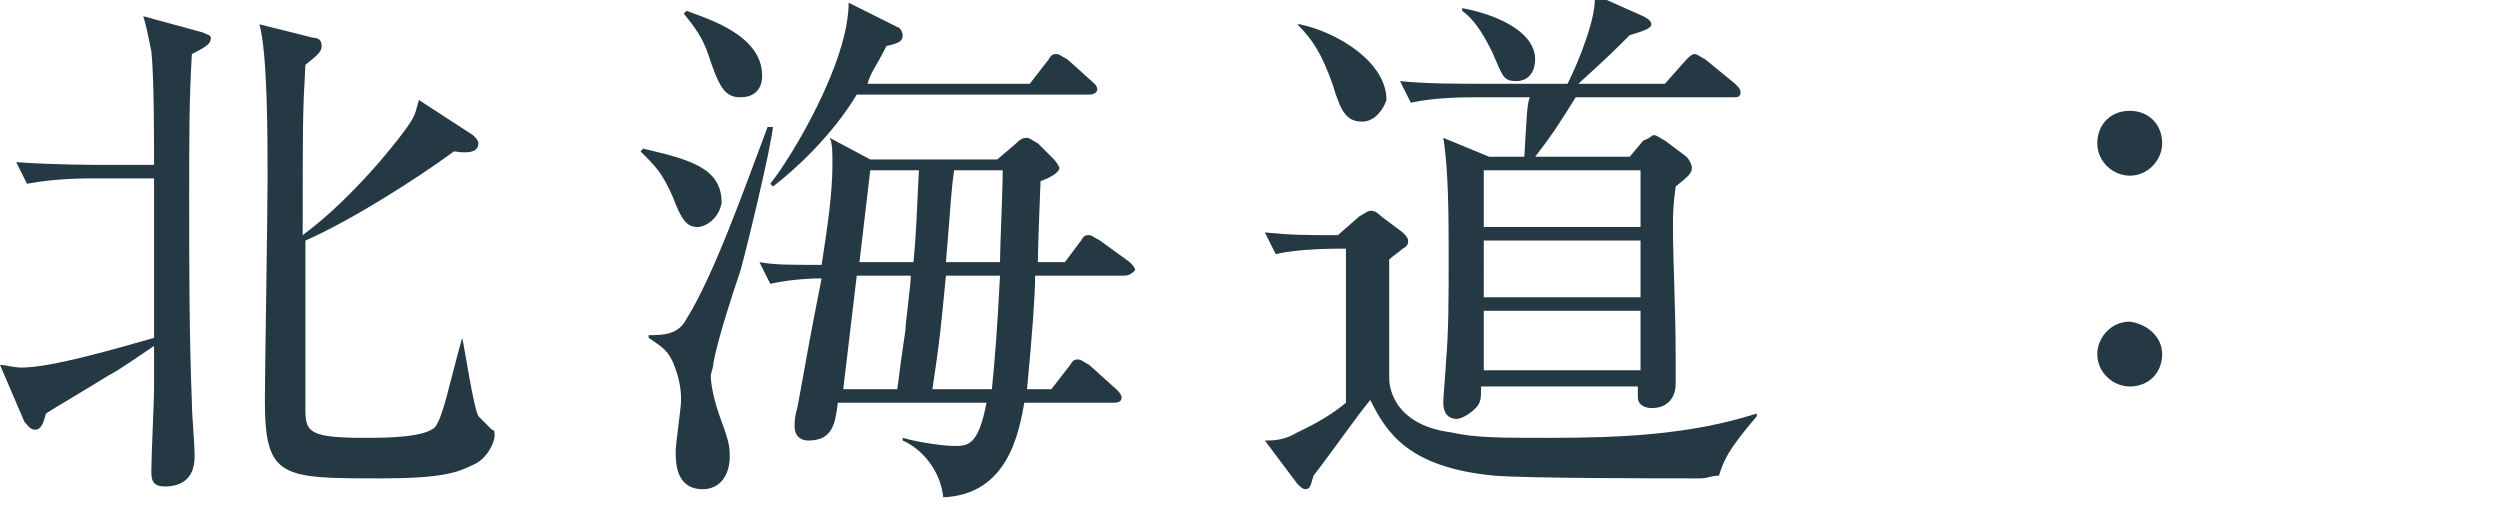 <?xml version="1.0" encoding="utf-8"?>
<!-- Generator: Adobe Illustrator 20.1.0, SVG Export Plug-In . SVG Version: 6.00 Build 0)  -->
<svg version="1.1" id="レイヤー_1" xmlns="http://www.w3.org/2000/svg" xmlns:xlink="http://www.w3.org/1999/xlink" x="0px"
	 y="0px" viewBox="0 0 92.5 19.6" style="enable-background:new 0 0 92.5 19.6;" xml:space="preserve">
<style type="text/css">
	.st0{fill:#253944;}
</style>
<g>
	<g>
		<path class="st0" d="M0,13.5c0.2,0,0.5,0.1,0.8,0.1c1.1,0,3.5-0.7,4.9-1.1c0-0.8,0-4.4,0-5.9H3.4C3.2,6.6,2,6.6,1,6.8L0.6,6
			C2,6.1,3.5,6.1,3.7,6.1h2c0-0.9,0-3.3-0.1-4.2c-0.1-0.5-0.2-1-0.3-1.3l2.2,0.6c0.2,0.1,0.3,0.1,0.3,0.2c0,0.2-0.1,0.3-0.7,0.6
			C7,3.6,7,5.2,7,7.3c0,2.5,0,5.1,0.1,7.6c0,0.5,0.1,1.4,0.1,2c0,0.9-0.6,1.1-1.1,1.1s-0.5-0.3-0.5-0.6c0-0.5,0.1-2.6,0.1-3
			c0-0.3,0-0.5,0-1.6c-0.6,0.4-1.3,0.9-1.7,1.1c-0.8,0.5-2,1.2-2.3,1.4c-0.1,0.4-0.2,0.6-0.4,0.6S1,15.7,0.9,15.6L0,13.5z
			 M17.1,12.5c0.1,0.4,0.4,2.5,0.6,2.9c0.1,0.1,0.3,0.3,0.5,0.5c0.1,0,0.1,0.1,0.1,0.2c0,0.3-0.3,0.9-0.8,1.1
			c-0.6,0.3-1.2,0.5-3.4,0.5c-3.7,0-4.3,0-4.3-2.9c0-0.9,0.1-6.9,0.1-8.2c0-1.5,0-4.6-0.3-5.7l2,0.5c0.2,0,0.3,0.1,0.3,0.3
			S11.8,2,11.3,2.4c-0.1,1.8-0.1,2.1-0.1,6.3c1.9-1.4,3.7-3.7,4-4.2c0.2-0.3,0.2-0.5,0.3-0.8l2,1.3c0.1,0.1,0.2,0.2,0.2,0.3
			c0,0.3-0.3,0.4-0.9,0.3c-1.5,1.1-3.9,2.6-5.5,3.3c0,3.6,0,4.7,0,6.3c0,0.8,0.2,1,2.2,1c0.7,0,2.2,0,2.6-0.4
			C16.4,15.4,16.6,14.3,17.1,12.5C17,12.5,17.1,12.5,17.1,12.5z"/>
		<path class="st0" d="M25.8,8.4c-0.4,0-0.6-0.3-0.9-1.1c-0.4-0.9-0.6-1.1-1.2-1.7l0.1-0.1c1.7,0.4,2.9,0.7,2.9,2
			C26.6,8.1,26.1,8.4,25.8,8.4z M27.4,10c-0.3,0.9-0.8,2.4-1,3.4c0,0.2-0.1,0.4-0.1,0.5c0,0.3,0.1,0.9,0.4,1.7
			c0.3,0.8,0.3,1,0.3,1.3c0,0.6-0.3,1.2-1,1.2c-1,0-1-1-1-1.4c0-0.3,0.2-1.6,0.2-1.9c0-0.5-0.1-0.9-0.3-1.4
			c-0.2-0.4-0.3-0.5-0.9-0.9v-0.1c0.5,0,1.1,0,1.4-0.6c1-1.6,2.1-4.7,3-7.1h0.2C28.5,5.6,27.6,9.3,27.4,10z M27.4,3.6
			c-0.6,0-0.8-0.4-1.2-1.6c-0.2-0.6-0.5-1-0.9-1.5l0.1-0.1c0.8,0.3,2.8,0.9,2.8,2.4C28.2,3.4,27.8,3.6,27.4,3.6z M41.5,10.2h-3.2
			c0,0.7-0.1,2.1-0.3,4.2h0.9l0.7-0.9c0.1-0.2,0.2-0.2,0.3-0.2c0.1,0,0.2,0.1,0.4,0.2l1,0.9c0.1,0.1,0.2,0.2,0.2,0.3
			c0,0.2-0.2,0.2-0.3,0.2h-3.3c-0.2,1.1-0.6,3.4-3,3.5c-0.1-1-0.8-1.8-1.5-2.1v-0.1c0.7,0.2,1.6,0.3,1.9,0.3c0.5,0,0.9,0,1.2-1.6H31
			c-0.1,0.8-0.2,1.4-1.1,1.4c-0.3,0-0.5-0.2-0.5-0.5c0-0.2,0-0.4,0.1-0.7c0.3-1.6,0.4-2.3,0.9-4.8c-0.1,0-1,0-1.9,0.2l-0.4-0.8
			c0.6,0.1,1,0.1,2.3,0.1c0.2-1.3,0.4-2.6,0.4-3.7c0-0.5,0-0.8-0.1-1l1.5,0.8h4.7l0.7-0.6c0.1-0.1,0.2-0.2,0.4-0.2
			c0.1,0,0.2,0.1,0.4,0.2L39,5.9c0.1,0.1,0.2,0.3,0.2,0.3c0,0.2-0.4,0.4-0.7,0.5c0,0.1-0.1,2.4-0.1,3h1L40,8.9
			c0.1-0.2,0.2-0.2,0.3-0.2s0.2,0.1,0.4,0.2l1.1,0.8C41.9,9.8,42,9.9,42,10C41.8,10.2,41.7,10.2,41.5,10.2z M40.3,3.5h-8.6
			c-0.9,1.5-2.3,2.8-3.1,3.4l-0.1-0.1c0.8-1,2.9-4.5,2.9-6.7L33.2,1c0.1,0,0.2,0.2,0.2,0.3c0,0.2-0.1,0.3-0.6,0.4
			c-0.4,0.8-0.6,1-0.7,1.4h6l0.7-0.9C38.9,2,39,2,39.1,2c0.1,0,0.2,0.1,0.4,0.2l1,0.9c0,0,0.1,0.1,0.1,0.2
			C40.6,3.4,40.5,3.5,40.3,3.5z M31.7,10.2l-0.5,4.2h2c0.2-1.6,0.3-2.1,0.3-2.2c0-0.2,0.2-1.7,0.2-2H31.7z M32.2,6.3
			c-0.1,0.9-0.3,2.5-0.4,3.4h2c0.1-1.1,0.1-1.4,0.2-3.4C34,6.3,32.2,6.3,32.2,6.3z M35,10.2c-0.2,2-0.2,2.2-0.5,4.2h2.2
			c0.1-1,0.2-2.2,0.3-4.2H35z M35.3,6.3c-0.1,0.7-0.1,1-0.3,3.4h2c0-0.6,0.1-2.6,0.1-3.4C37.1,6.3,35.3,6.3,35.3,6.3z"/>
		<path class="st0" d="M63.6,17.6c-0.3,0-0.4,0.1-0.7,0.1c-1.5,0-6.3,0-7.6-0.1c-3.2-0.3-4-1.6-4.6-2.8c-0.5,0.6-1.4,1.9-2.1,2.8
			c-0.1,0.3-0.1,0.5-0.3,0.5c-0.1,0-0.2-0.1-0.3-0.2l-1.2-1.6c0.3,0,0.7,0,1.2-0.3c0.2-0.1,1.1-0.5,1.8-1.1V9.2
			c-0.5,0-1.7,0-2.6,0.2l-0.4-0.8c1,0.1,1.5,0.1,2.7,0.1L50.3,8c0.2-0.1,0.3-0.2,0.4-0.2s0.2,0,0.4,0.2l0.8,0.6
			c0.1,0.1,0.2,0.2,0.2,0.3s0,0.2-0.2,0.3c-0.1,0.1-0.4,0.3-0.5,0.4c0,0.1,0,0.4,0,0.4v4c0,0.1,0,1.7,2.3,2c0.9,0.2,1.8,0.2,3.6,0.2
			c2.6,0,5.2-0.1,7.7-0.9v0.1C63.9,16.7,63.8,17,63.6,17.6z M50.4,4.5c-0.6,0-0.8-0.4-1.1-1.4C48.9,2,48.6,1.5,48,0.9h0.1
			c1.4,0.3,3.2,1.4,3.2,2.8C51.2,4,50.9,4.5,50.4,4.5z M64.1,3.6h-5.8c-0.5,0.8-0.8,1.3-1.5,2.2h3.5l0.5-0.6C61.1,5.1,61.1,5,61.2,5
			s0.2,0.1,0.4,0.2l0.8,0.6c0.1,0.1,0.2,0.3,0.2,0.4c0,0.2-0.1,0.3-0.6,0.7c-0.1,0.7-0.1,1.1-0.1,1.5c0,1.3,0.1,3,0.1,4.9
			c0,0.1,0,0.8,0,0.9c0,0.4-0.2,0.9-0.9,0.9c0,0-0.5,0-0.5-0.4c0-0.1,0-0.3,0-0.4h-5.8c0,0.4,0,0.6-0.2,0.8
			c-0.3,0.3-0.6,0.4-0.7,0.4c-0.3,0-0.5-0.2-0.5-0.6c0-0.2,0.1-1.3,0.1-1.5c0.1-1.1,0.1-2.4,0.1-3.8c0-1.5,0-3.3-0.2-4.5l1.7,0.7
			h1.3c0.1-1.7,0.1-1.9,0.2-2.2h-2c-0.4,0-1.5,0-2.4,0.2L51.8,3c1,0.1,2,0.1,3.1,0.1H58c0.4-0.8,1.1-2.5,1-3.3l1.8,0.8
			c0.2,0.1,0.3,0.2,0.3,0.3S61,1.1,60.3,1.3c-0.6,0.6-0.8,0.8-1.9,1.8h3.2l0.8-0.9C62.5,2.1,62.6,2,62.7,2s0.2,0.1,0.4,0.2l1.1,0.9
			c0.1,0.1,0.2,0.2,0.2,0.3C64.4,3.6,64.3,3.6,64.1,3.6z M56.1,3c-0.5,0-0.5-0.2-0.9-1.1c-0.4-0.8-0.7-1.2-1.1-1.5V0.3
			c1.1,0.2,2.7,0.8,2.7,1.9C56.8,2.6,56.6,3,56.1,3z M60.7,6.3h-5.8v2.1h5.8V6.3z M60.7,8.9h-5.8V11h5.8V8.9z M60.7,11.5h-5.8v2.2
			h5.8V11.5z"/>
		<path class="st0" d="M80,5.3c0,0.6-0.5,1.2-1.2,1.2c-0.6,0-1.2-0.5-1.2-1.2s0.5-1.2,1.2-1.2C79.5,4.1,80,4.6,80,5.3z M80,13.1
			c0,0.7-0.5,1.2-1.2,1.2c-0.6,0-1.2-0.5-1.2-1.2c0-0.6,0.5-1.2,1.2-1.2C79.5,12,80,12.5,80,13.1z"/>
	</g>
</g>
</svg>
